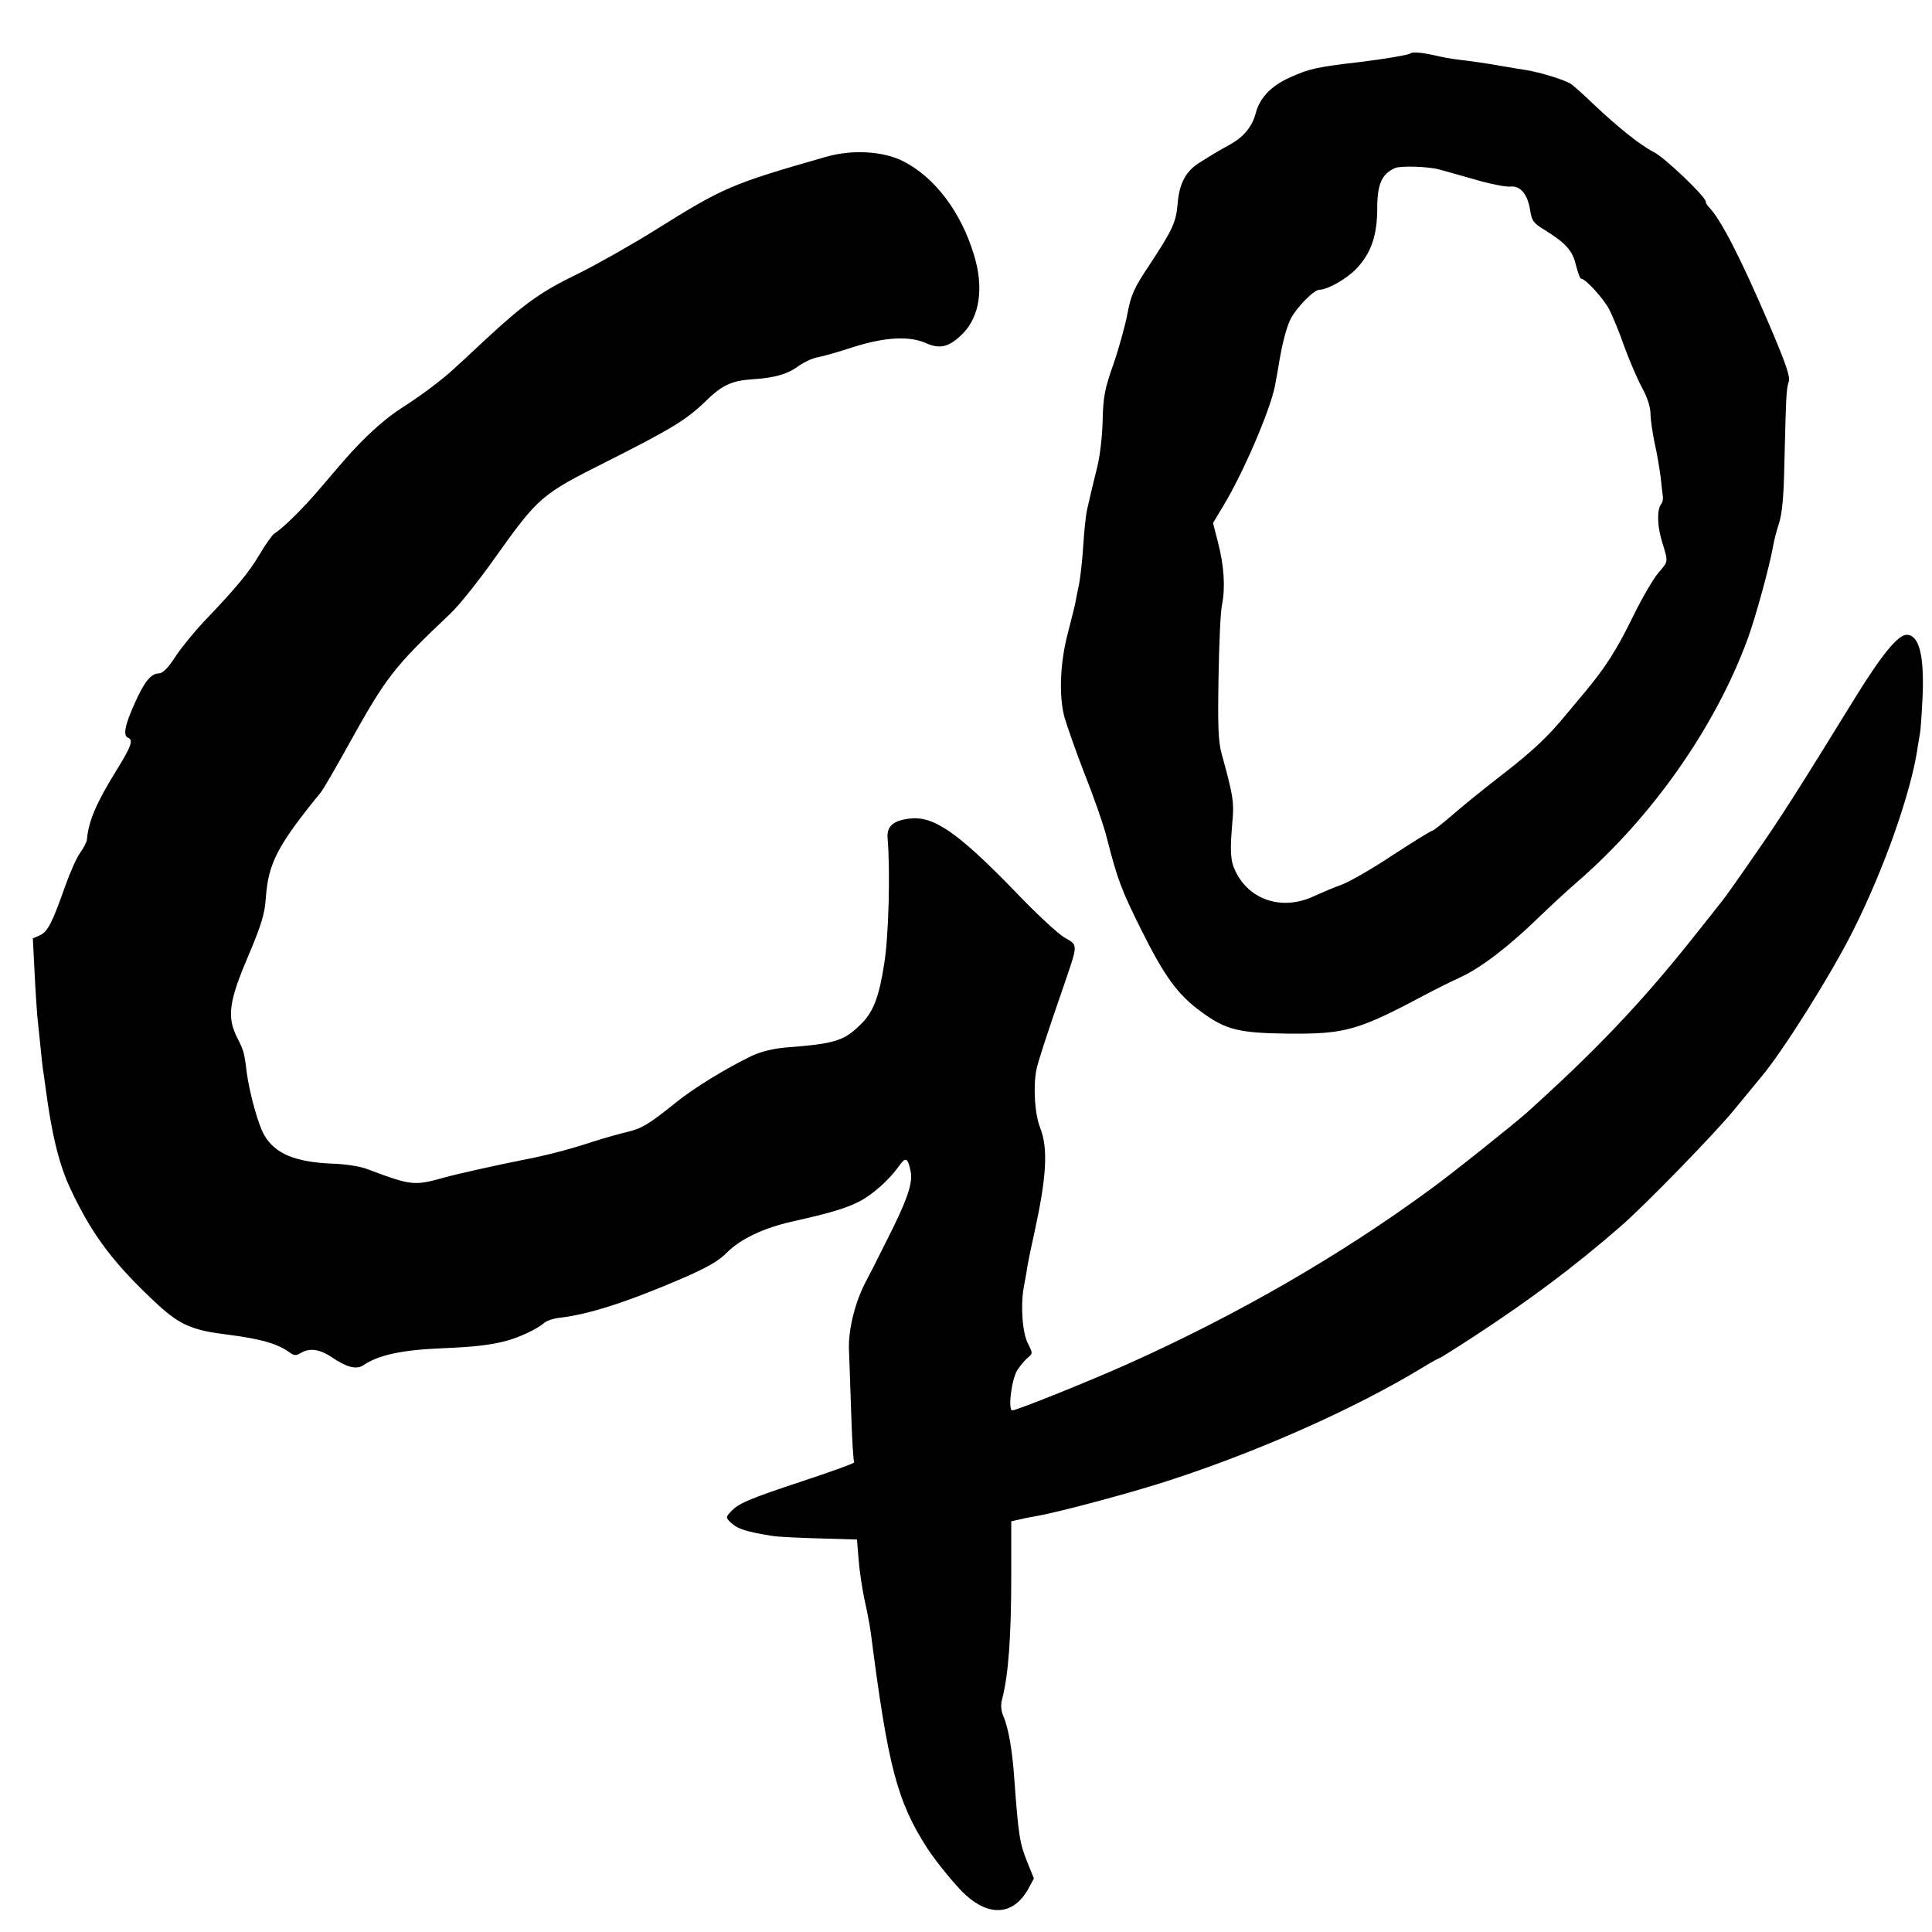 <?xml version="1.0" standalone="no"?>
<!DOCTYPE svg PUBLIC "-//W3C//DTD SVG 20010904//EN"
 "http://www.w3.org/TR/2001/REC-SVG-20010904/DTD/svg10.dtd">
<svg version="1.0" xmlns="http://www.w3.org/2000/svg"
 width="700pt" height="700pt" viewBox="0 0 700 700"
 preserveAspectRatio="xMidYMid meet">
<g transform="translate(0,700) scale(0.1,-0.1)"
fill="#000000" stroke="none">
<path d="M5109 6806 c-5 -5 -100 -21 -184 -31 -155 -18 -181 -24 -250 -55 -68
-30 -110 -73 -125 -129 -13 -50 -43 -86 -92 -114 -42 -23 -49 -27 -110 -65
-51 -31 -75 -76 -81 -148 -6 -70 -17 -94 -103 -225 -55 -82 -66 -107 -79 -175
-8 -43 -31 -126 -51 -184 -32 -90 -37 -119 -39 -205 -1 -55 -10 -129 -19 -165
-16 -65 -20 -81 -37 -155 -5 -22 -11 -80 -14 -130 -3 -49 -10 -112 -15 -140
-6 -27 -12 -59 -14 -70 -2 -11 -14 -58 -26 -105 -29 -108 -34 -227 -14 -306 9
-32 42 -126 74 -209 33 -82 69 -186 80 -230 39 -152 52 -187 125 -334 84 -168
131 -234 216 -296 89 -66 136 -78 315 -80 210 -2 254 11 504 144 30 16 86 44
123 61 75 35 175 112 282 216 39 38 102 96 140 129 270 234 498 558 616 877
30 81 81 269 93 338 3 19 13 58 22 85 11 35 17 98 19 210 6 245 7 278 16 302
6 17 -10 65 -70 205 -102 239 -176 383 -218 426 -7 7 -13 17 -13 22 0 17 -148
159 -188 179 -48 24 -130 90 -219 174 -34 33 -70 65 -80 72 -21 15 -113 43
-163 51 -19 3 -57 9 -85 14 -49 9 -110 18 -170 25 -16 2 -50 8 -75 14 -48 11
-84 14 -91 7z m106 -420 c11 -3 67 -19 124 -35 57 -17 117 -29 133 -27 37 4
63 -28 72 -86 6 -38 12 -47 54 -72 75 -47 100 -74 112 -127 7 -27 15 -49 19
-49 16 0 82 -73 102 -112 12 -23 36 -82 54 -133 18 -50 47 -117 64 -149 19
-34 31 -71 31 -94 0 -20 7 -68 15 -107 9 -38 18 -95 22 -125 3 -30 7 -62 8
-70 1 -8 -1 -20 -6 -26 -16 -20 -15 -79 3 -137 23 -75 23 -70 -13 -112 -17
-19 -58 -89 -91 -156 -61 -125 -101 -187 -176 -277 -24 -29 -54 -65 -66 -79
-68 -83 -124 -135 -231 -218 -66 -51 -149 -118 -184 -149 -36 -31 -68 -56 -72
-56 -4 0 -69 -40 -144 -89 -75 -50 -158 -97 -183 -106 -26 -9 -70 -28 -99 -41
-115 -55 -236 -17 -287 90 -18 37 -20 72 -11 176 7 75 3 97 -39 250 -12 44
-14 100 -11 275 2 121 7 241 13 266 12 61 7 139 -15 224 l-18 70 39 65 c71
118 167 341 185 430 6 30 13 71 16 90 12 70 26 123 41 154 21 41 84 106 104
106 31 1 99 39 136 78 52 56 74 119 74 218 0 87 17 124 64 145 20 9 120 6 161
-5z"/>
<path d="M2990 6431 c-339 -97 -369 -110 -612 -262 -86 -54 -212 -125 -280
-159 -137 -66 -195 -107 -342 -243 -54 -51 -104 -97 -110 -102 -45 -42 -123
-100 -186 -140 -69 -44 -140 -109 -215 -195 -16 -19 -57 -66 -90 -105 -58 -68
-133 -142 -161 -158 -7 -4 -31 -38 -53 -75 -38 -65 -87 -124 -204 -246 -32
-34 -77 -89 -100 -123 -28 -44 -48 -63 -62 -63 -27 0 -52 -30 -85 -104 -38
-83 -45 -122 -26 -129 20 -8 12 -31 -45 -123 -70 -113 -98 -179 -104 -245 0
-8 -11 -30 -24 -48 -13 -17 -38 -74 -56 -125 -46 -130 -62 -162 -91 -175 l-25
-11 6 -117 c3 -65 8 -138 10 -163 3 -25 7 -72 11 -105 3 -33 7 -71 9 -85 2
-14 7 -45 10 -70 22 -169 49 -280 91 -369 79 -168 158 -272 318 -420 78 -71
124 -91 246 -106 126 -16 186 -33 232 -67 14 -10 22 -10 38 0 32 19 68 14 113
-16 53 -36 88 -45 113 -29 55 38 141 56 286 62 120 5 177 12 233 27 46 12 112
43 137 65 9 8 36 17 60 19 101 12 240 56 442 143 87 38 130 62 160 93 49 49
133 89 236 112 138 31 195 48 242 72 49 25 110 79 145 129 24 34 32 31 42 -17
10 -43 -11 -105 -89 -258 -33 -67 -65 -129 -70 -138 -41 -75 -67 -179 -64
-252 1 -30 5 -133 8 -229 3 -96 8 -177 11 -179 3 -3 -80 -33 -183 -67 -202
-67 -237 -82 -265 -113 -17 -18 -17 -21 -1 -37 26 -25 57 -35 159 -51 17 -2
91 -6 165 -8 l135 -4 6 -73 c3 -41 13 -105 21 -144 9 -38 19 -92 23 -120 62
-484 95 -610 203 -779 32 -50 108 -143 142 -173 88 -79 173 -70 225 22 l21 39
-23 57 c-29 71 -33 100 -48 304 -7 103 -21 184 -40 228 -8 19 -10 41 -4 61 23
89 33 227 33 453 l0 191 31 7 c16 4 44 9 60 12 82 14 362 89 496 134 320 105
660 257 898 401 34 21 65 38 68 38 2 0 64 39 136 86 196 129 350 244 517 389
87 75 344 339 414 425 43 52 87 106 98 119 79 94 253 371 333 531 111 221 207
493 232 655 2 17 7 41 9 55 3 14 7 76 10 138 6 149 -13 222 -58 222 -31 0 -90
-72 -184 -224 -212 -344 -273 -440 -368 -576 -55 -80 -106 -152 -113 -160 -6
-8 -59 -75 -118 -149 -183 -229 -349 -403 -595 -624 -51 -45 -270 -220 -350
-278 -326 -239 -699 -454 -1094 -631 -136 -61 -402 -168 -418 -168 -17 0 -3
113 18 146 11 16 27 36 38 45 18 15 18 16 1 50 -21 39 -28 140 -15 209 5 25
11 59 13 75 3 17 14 71 25 120 44 201 50 304 21 378 -20 50 -26 148 -14 211 6
29 35 119 98 301 54 158 54 149 4 178 -24 14 -106 90 -182 170 -206 212 -293
272 -380 261 -60 -7 -83 -29 -79 -72 10 -118 4 -352 -12 -452 -18 -118 -39
-174 -80 -216 -64 -65 -93 -75 -274 -89 -49 -4 -92 -15 -125 -30 -97 -47 -209
-116 -274 -168 -102 -82 -125 -95 -177 -108 -27 -6 -83 -22 -124 -35 -98 -32
-174 -51 -267 -69 -85 -17 -225 -48 -268 -60 -115 -32 -121 -32 -284 29 -24
10 -83 19 -130 20 -132 6 -205 36 -244 104 -21 36 -53 151 -63 226 -9 74 -11
80 -35 127 -37 74 -30 131 40 294 48 114 60 153 64 210 9 128 42 191 200 385
7 8 50 82 95 163 142 256 166 287 374 484 30 28 102 118 160 200 159 223 168
231 405 350 234 118 290 152 356 216 63 62 97 78 176 83 79 5 126 19 166 49
17 12 46 26 65 30 19 3 78 20 130 37 116 37 206 42 267 14 50 -22 84 -13 133
37 60 62 75 166 39 283 -47 157 -144 284 -259 341 -73 36 -185 42 -280 14z"/>
</g>
</svg>
